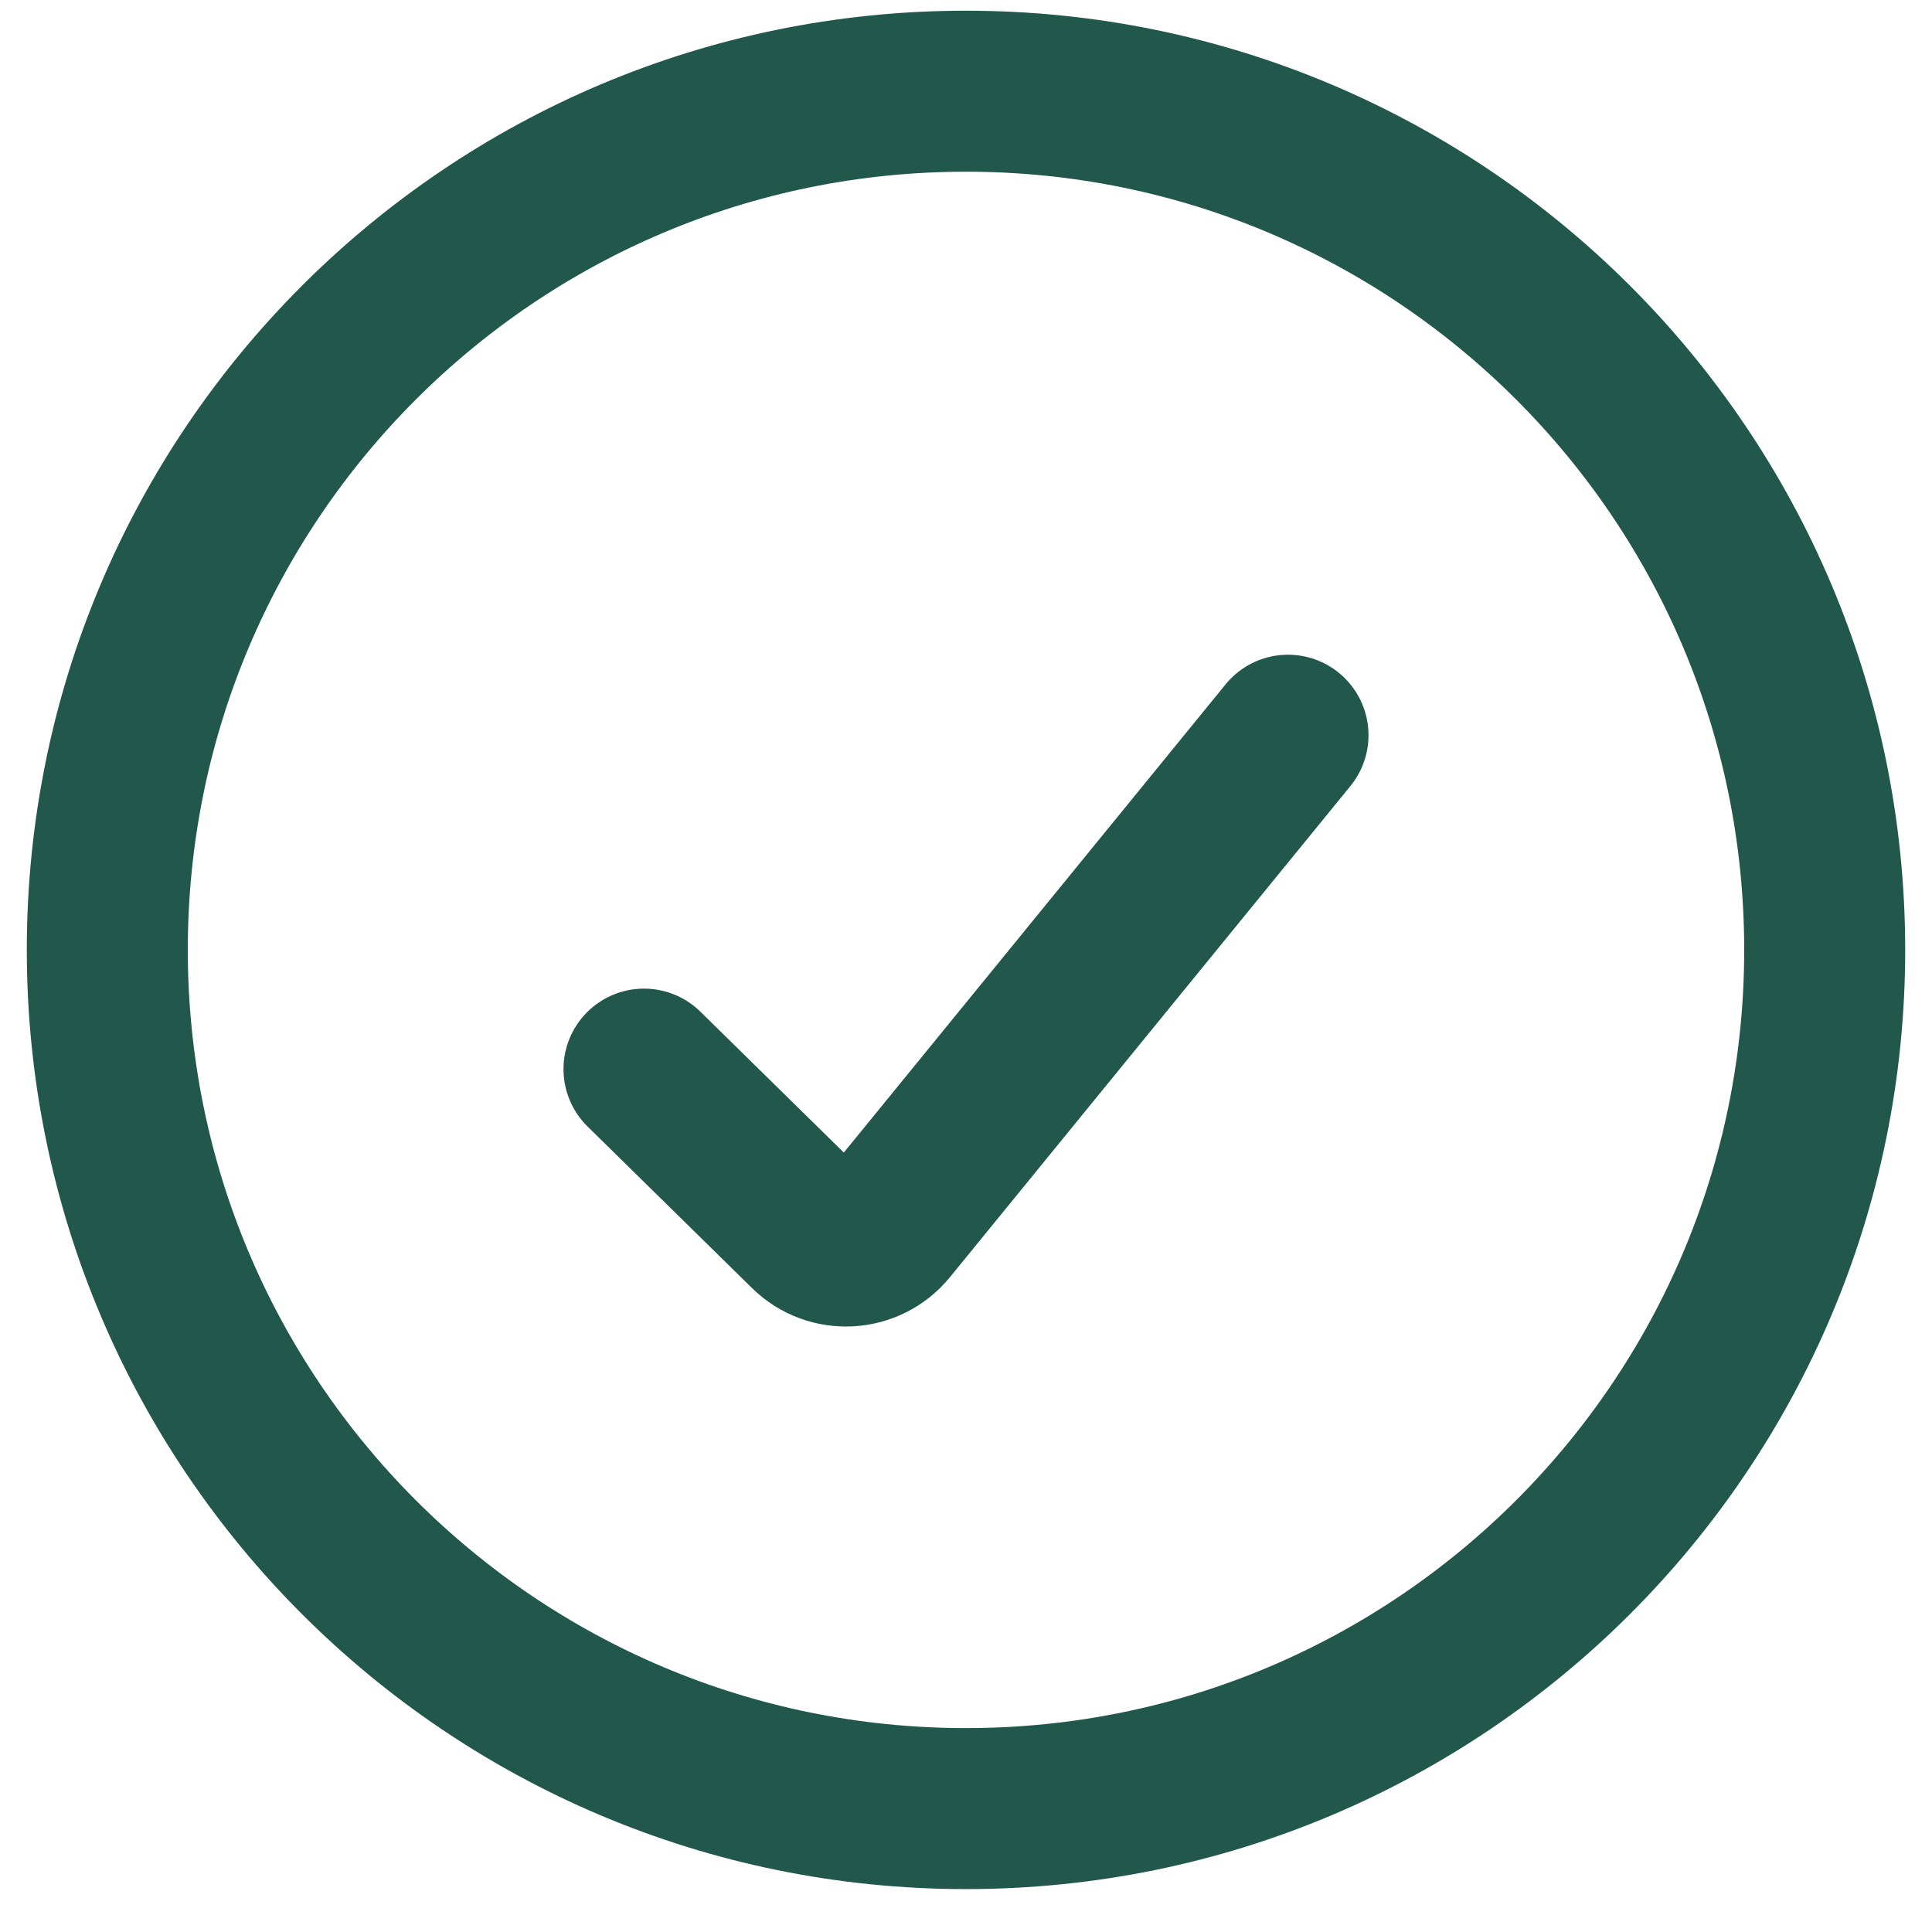 <svg width="24" height="24" viewBox="0 0 24 24" fill="none" xmlns="http://www.w3.org/2000/svg">
<path d="M8 13.281L10.042 15.287C10.322 15.563 10.778 15.537 11.026 15.233L16 9.133" stroke="#22584B" stroke-width="2" stroke-linecap="round"/>
<path d="M22.667 11.8C22.667 17.691 17.891 22.467 12 22.467C6.109 22.467 1.333 17.691 1.333 11.8C1.333 5.909 6.109 1.133 12 1.133C17.891 1.133 22.667 5.909 22.667 11.8Z" stroke="#22584B" stroke-width="2"/>
</svg>
